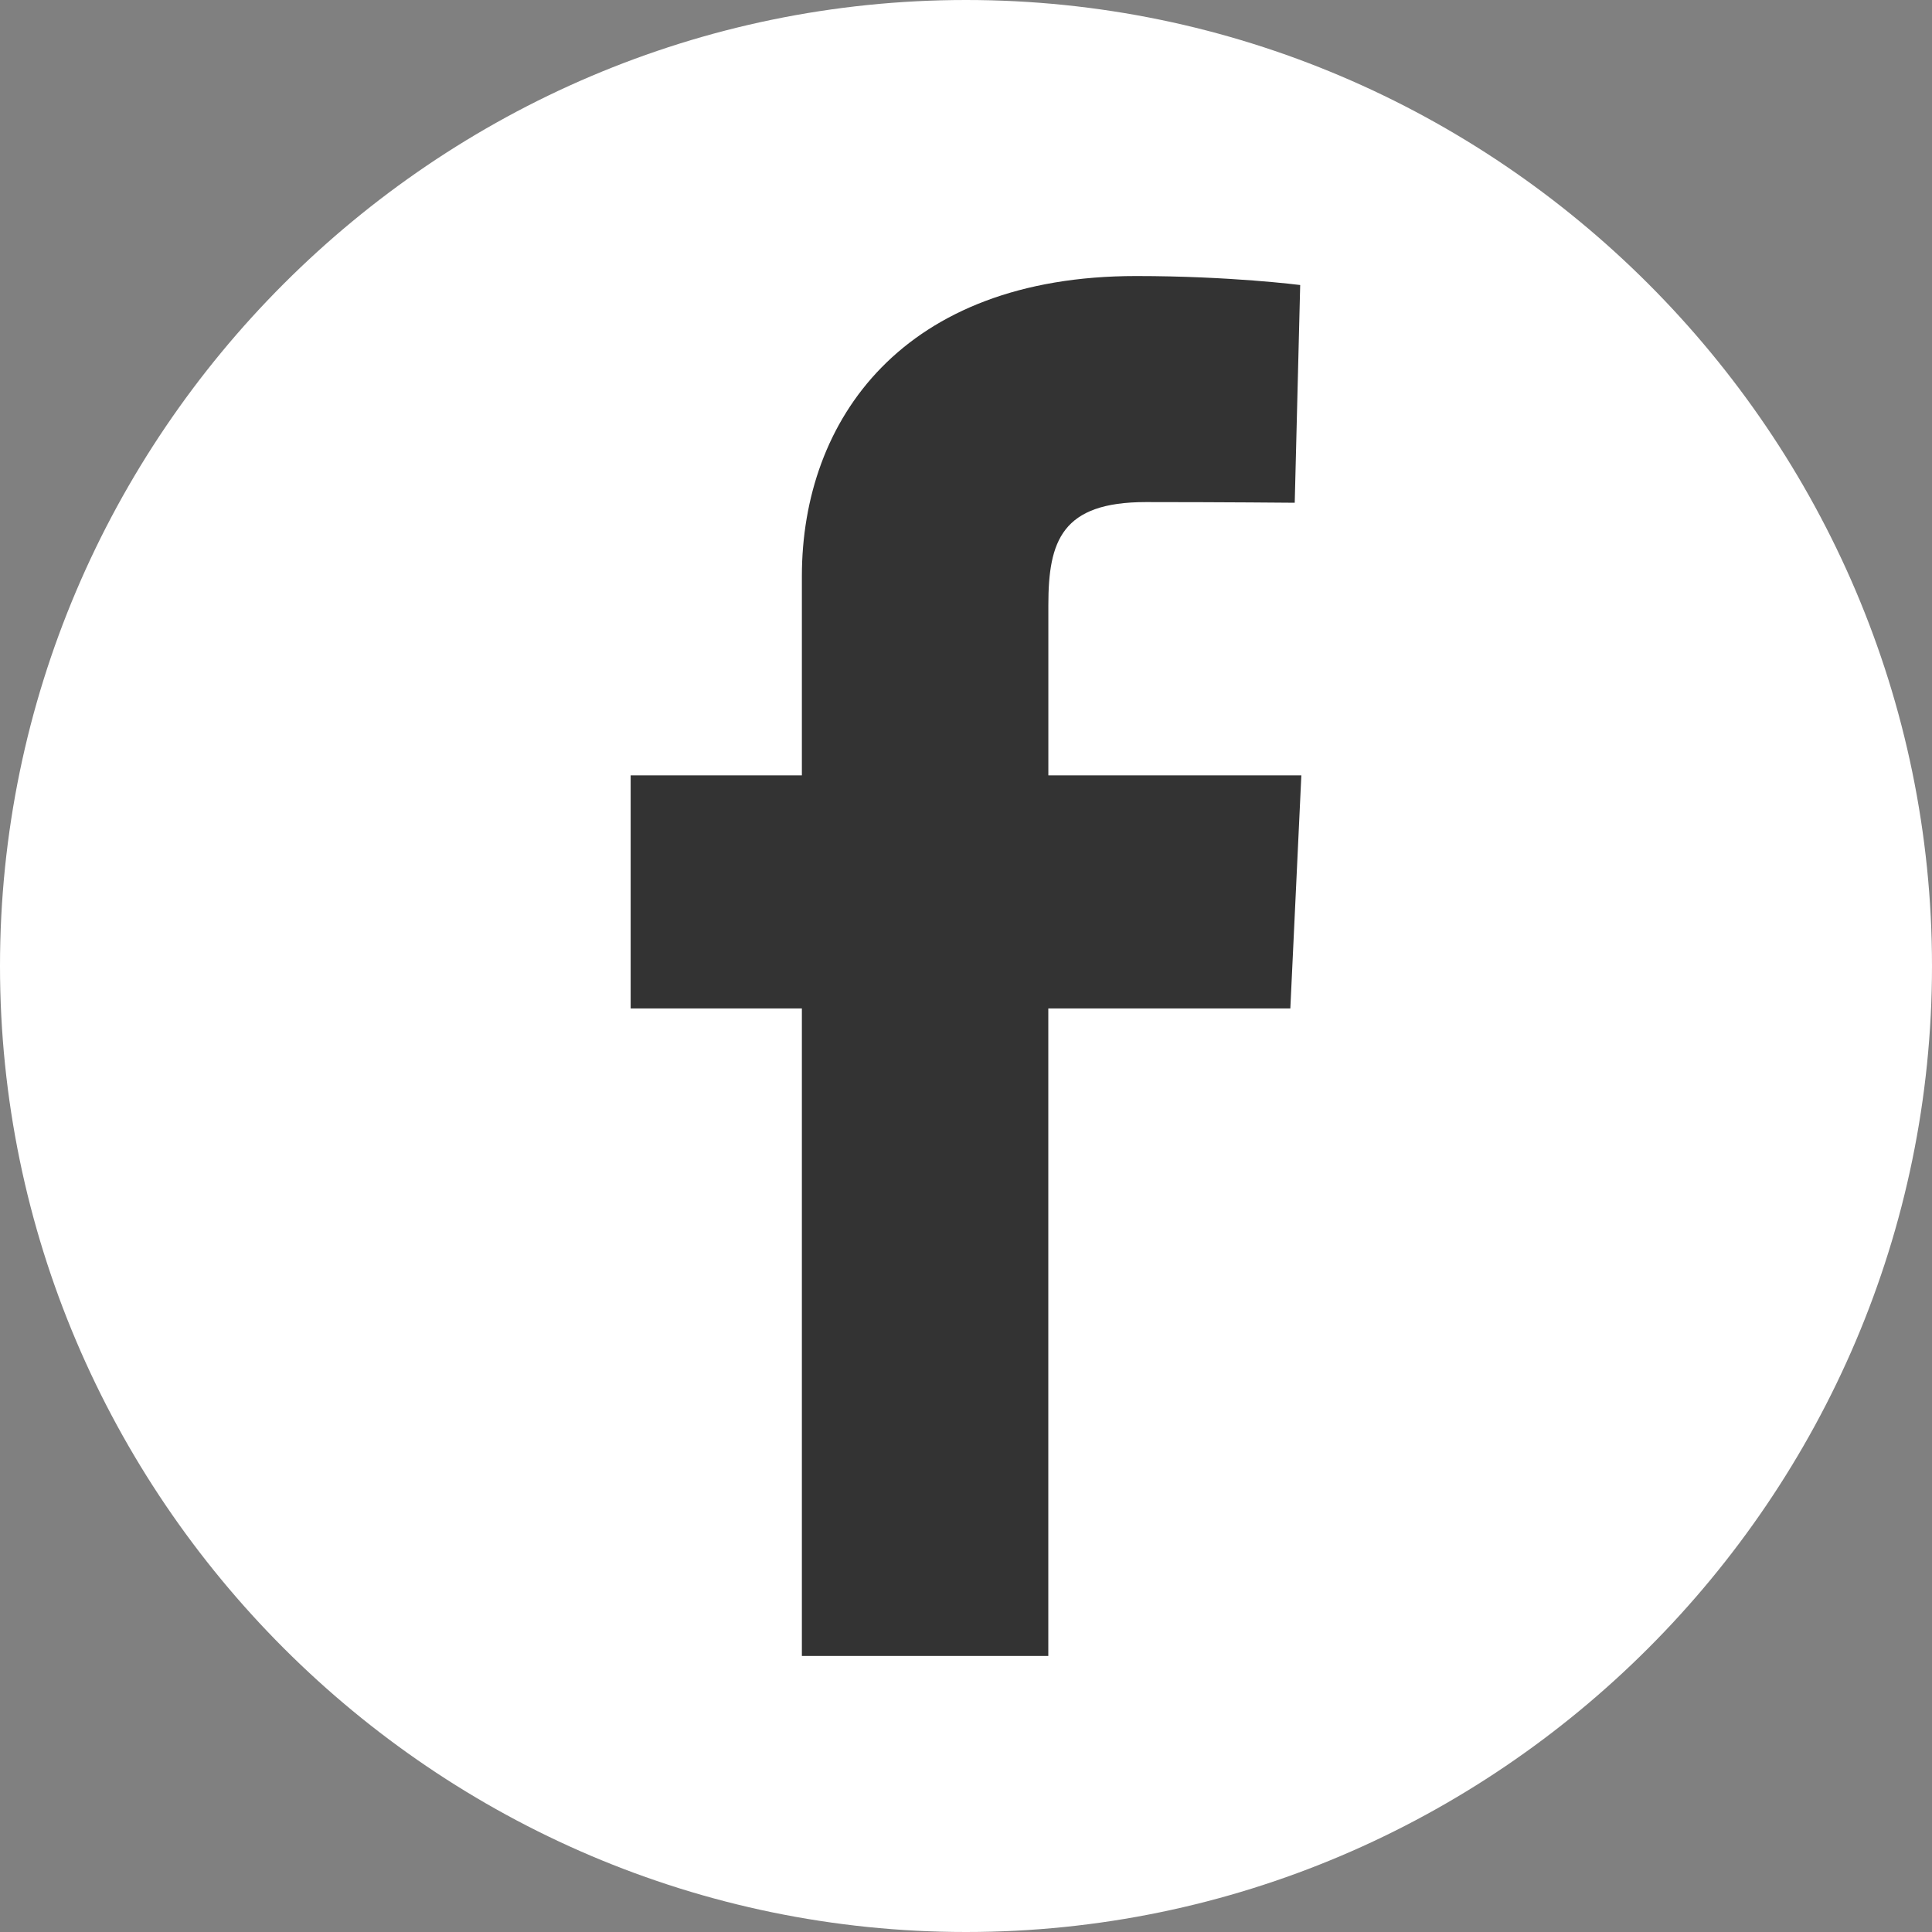 <?xml version="1.0" encoding="utf-8"?>
<!-- Generator: Adobe Illustrator 16.0.0, SVG Export Plug-In . SVG Version: 6.00 Build 0)  -->
<!DOCTYPE svg PUBLIC "-//W3C//DTD SVG 1.1//EN" "http://www.w3.org/Graphics/SVG/1.1/DTD/svg11.dtd">
<svg version="1.1" id="レイヤー_1" xmlns="http://www.w3.org/2000/svg" xmlns:xlink="http://www.w3.org/1999/xlink" x="0px"
	 y="0px" width="40px" height="40px" viewBox="0 0 40 40" enable-background="new 0 0 40 40" xml:space="preserve">
<rect x="0" y="0" width="40" height="40" fill="#808080" stroke="none"/>
<g>
	<g>
		<path fill="#FFFFFF" d="M40,20c0,11-9,20-20,20S0,31,0,20S9,0,20,0S40,9,40,20z"/>
	</g>
	<path fill="#333333" d="M16.602,34.285V20.879h-3.545v-4.826h3.545c0,0,0-1.979,0-4.124c0-3.24,2.094-6.214,6.919-6.214
		c1.953,0,3.398,0.186,3.398,0.186l-0.113,4.508c0,0-1.474-0.014-3.082-0.014c-1.739,0-2.019,0.801-2.019,2.133
		c0,1.052,0-2.243,0,3.525h5.238l-0.228,4.826h-5.011v13.406H16.602z"/>
</g>
</svg>
